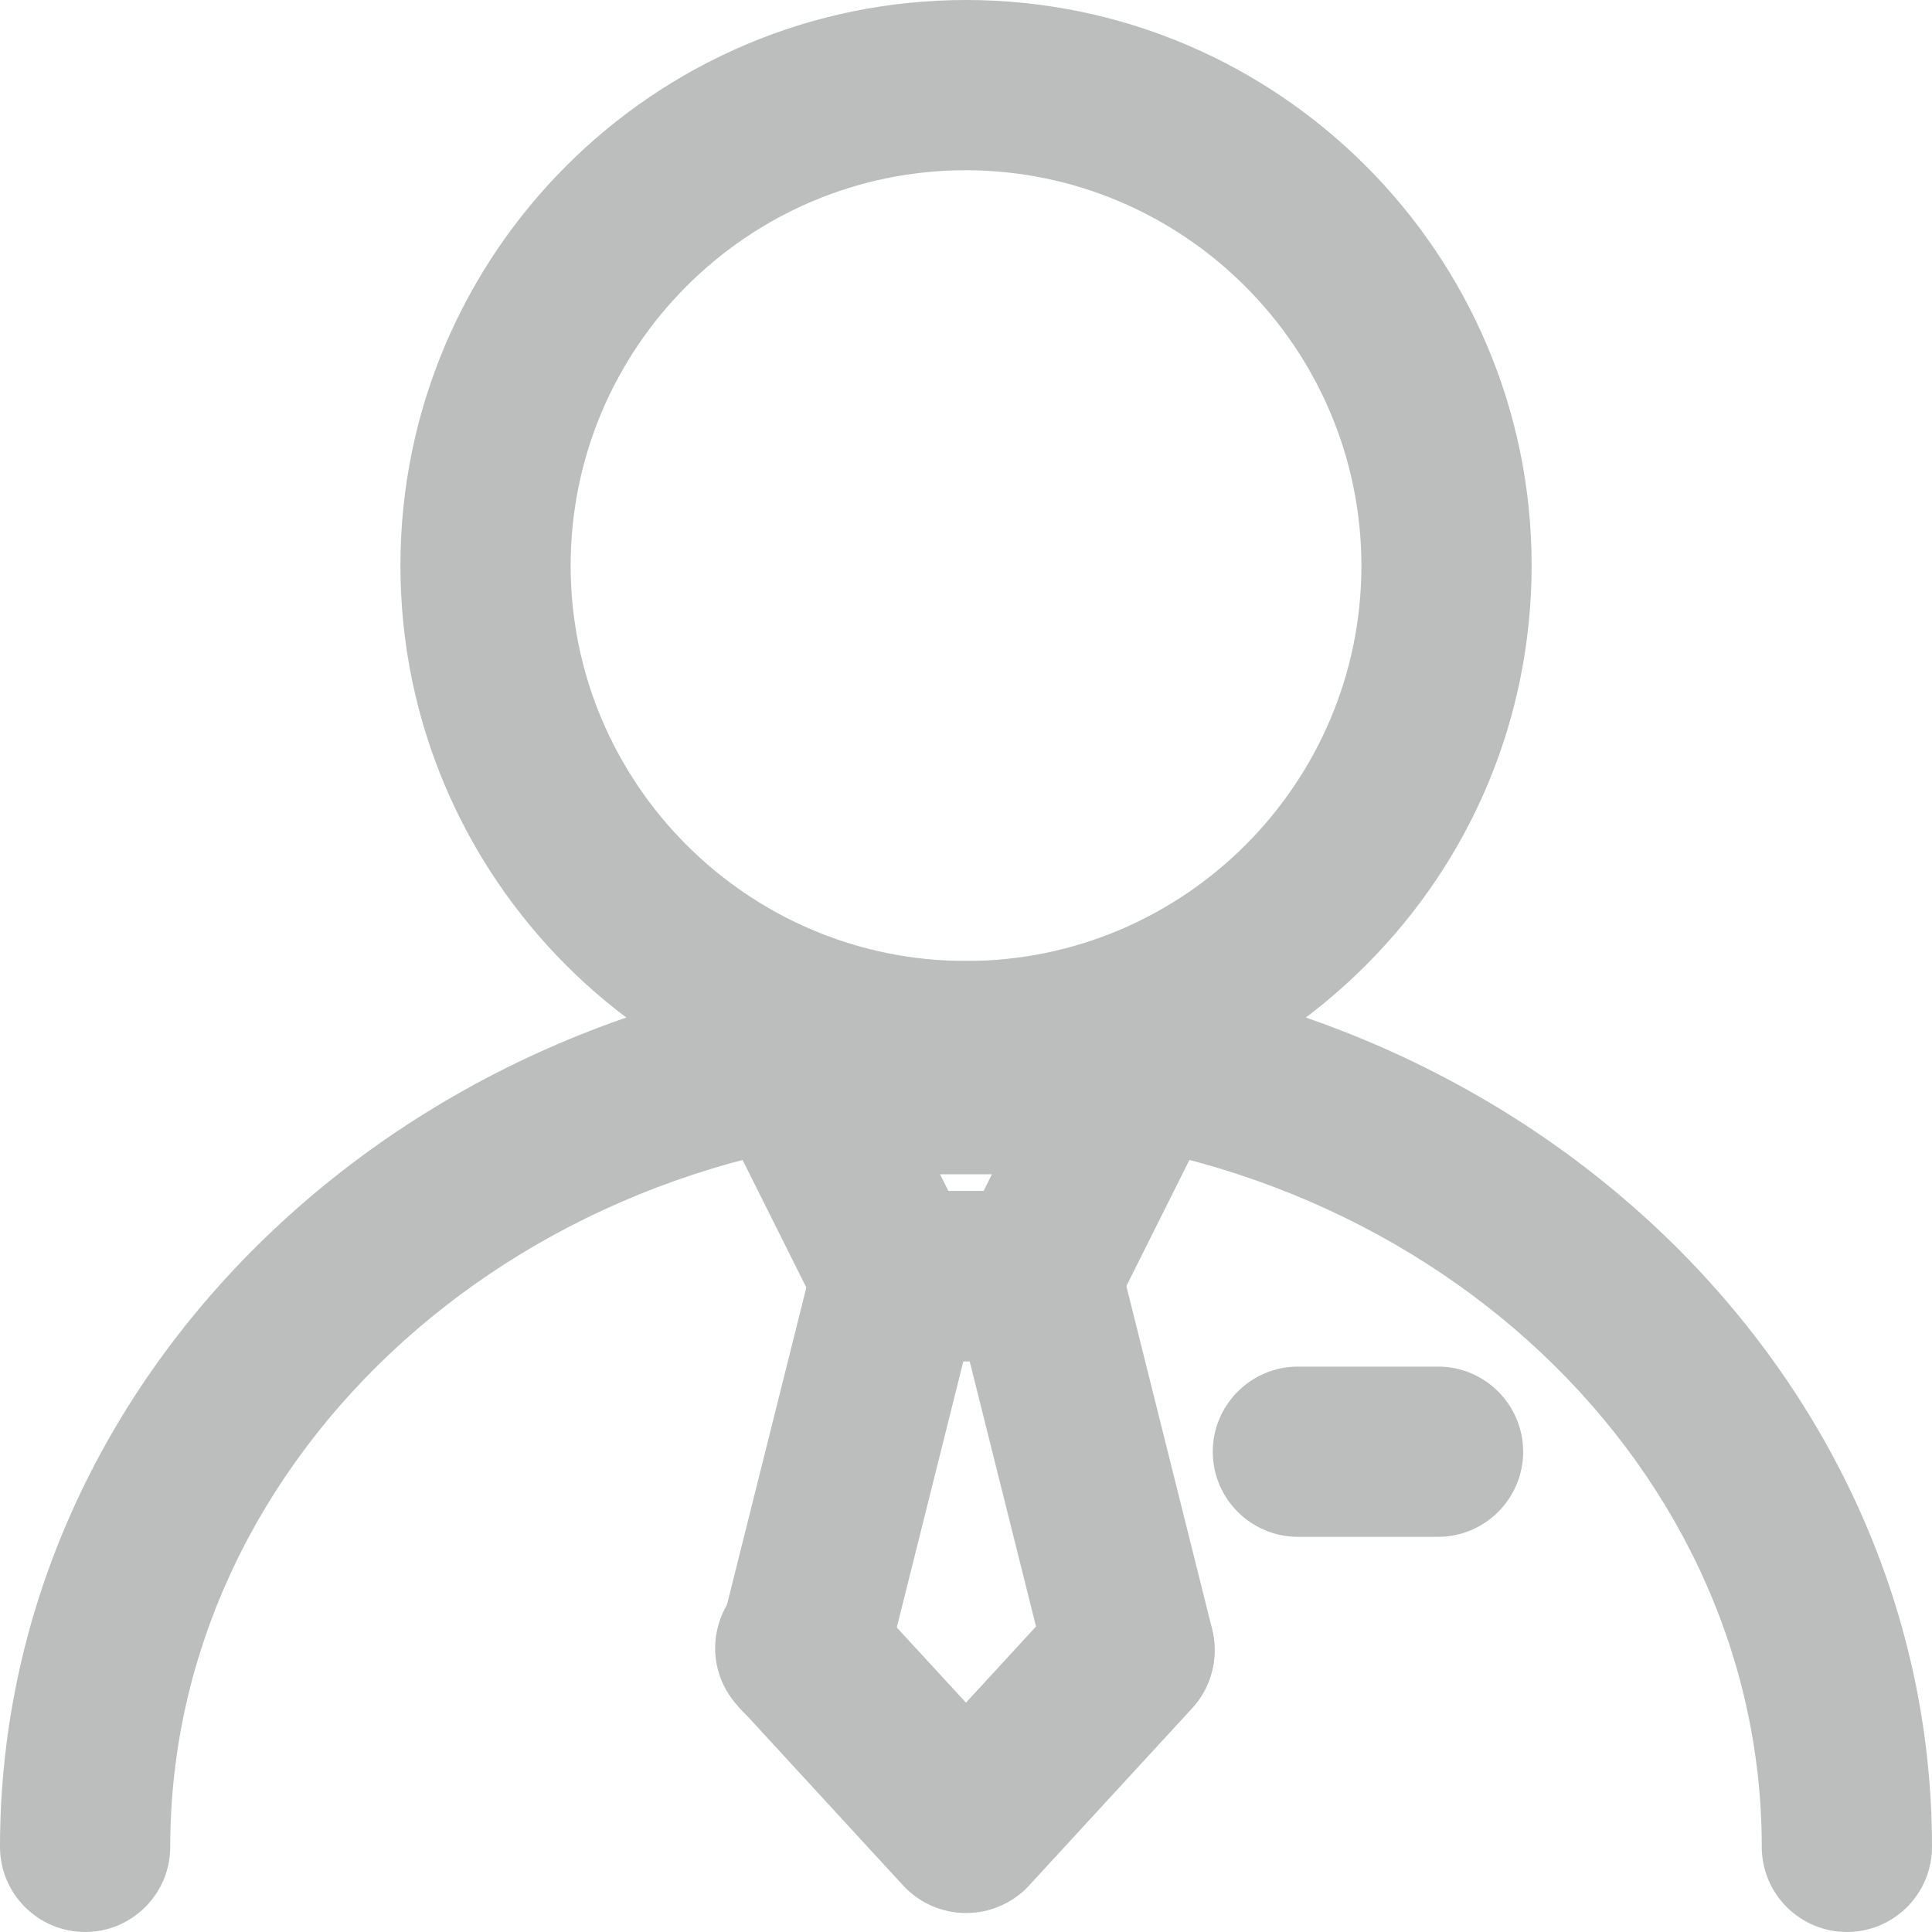 <svg xmlns="http://www.w3.org/2000/svg" width="27.555" height="27.555" viewBox="0 0 27.555 27.555"><defs><style>.a{fill:#bcbebe;}.b,.c{stroke:none;}.c{fill:#bcbebe;}</style></defs><g transform="translate(0.5 0.5)"><g class="a" transform="translate(-214.504 0)"><path class="b" d="M 227.782 15.384 L 227.782 15.384 L 227.782 15.384 C 223.472 15.384 219.965 11.877 219.965 7.567 C 219.965 3.257 223.472 -0.25 227.782 -0.25 C 232.092 -0.25 235.599 3.257 235.599 7.567 C 235.596 9.654 234.782 11.616 233.307 13.092 C 231.831 14.567 229.869 15.381 227.782 15.384 Z M 227.782 1.678 C 224.535 1.678 221.893 4.32 221.893 7.567 C 221.893 10.814 224.535 13.456 227.782 13.456 C 231.029 13.456 233.671 10.814 233.671 7.567 C 233.666 4.324 231.024 1.682 227.782 1.678 L 227.782 1.678 Z"/><path class="c" d="M 227.782 15.134 C 231.959 15.129 235.344 11.744 235.349 7.567 C 235.349 3.388 231.961 1.984100435947767e-06 227.782 1.984100435947767e-06 C 223.603 1.984100435947767e-06 220.215 3.388 220.215 7.567 C 220.215 11.746 223.603 15.134 227.782 15.134 M 227.782 1.428 C 231.17 1.432 233.916 4.178 233.921 7.567 C 233.921 10.957 231.172 13.706 227.782 13.706 C 224.391 13.706 221.643 10.957 221.643 7.567 C 221.643 4.176 224.391 1.428 227.782 1.428 M 227.782 15.634 L 227.782 15.634 C 223.334 15.634 219.715 12.015 219.715 7.567 C 219.715 3.119 223.334 -0.5 227.782 -0.5 C 232.23 -0.5 235.849 3.119 235.849 7.567 C 235.846 9.721 235.006 11.746 233.483 13.268 C 231.961 14.791 229.936 15.631 227.782 15.634 Z M 227.781 1.928 C 224.672 1.928 222.143 4.458 222.143 7.567 C 222.143 10.676 224.673 13.206 227.782 13.206 C 230.891 13.206 233.421 10.676 233.421 7.567 C 233.417 4.462 230.887 1.932 227.781 1.928 L 227.781 1.928 Z"/></g><g class="a" transform="translate(0 -514.81)"><path class="b" d="M 25.841 541.615 C 25.31 541.615 24.877 541.183 24.877 540.651 C 24.877 534.885 19.674 530.194 13.278 530.194 C 6.881 530.194 1.678 534.885 1.678 540.651 C 1.678 541.183 1.245 541.615 0.714 541.615 C 0.182 541.615 -0.25 541.183 -0.25 540.651 C -0.25 533.822 5.818 528.266 13.278 528.266 C 20.737 528.266 26.805 533.822 26.805 540.651 C 26.805 541.183 26.373 541.615 25.841 541.615 Z"/><path class="c" d="M 25.841 541.365 C 26.236 541.365 26.555 541.046 26.555 540.651 C 26.555 533.961 20.599 528.516 13.278 528.516 C 5.956 528.516 -2.563476471095782e-07 533.961 -2.563476471095782e-07 540.651 C -2.563476471095782e-07 541.046 0.32 541.365 0.714 541.365 C 1.108 541.365 1.428 541.046 1.428 540.651 C 1.428 534.747 6.744 529.944 13.278 529.944 C 19.811 529.944 25.127 534.747 25.127 540.651 C 25.127 541.046 25.447 541.365 25.841 541.365 M 25.841 541.865 C 25.172 541.865 24.627 541.321 24.627 540.651 C 24.627 535.023 19.536 530.444 13.278 530.444 C 7.019 530.444 1.928 535.023 1.928 540.651 C 1.928 541.321 1.383 541.865 0.714 541.865 C 0.045 541.865 -0.5 541.321 -0.5 540.651 C -0.5 533.684 5.681 528.016 13.278 528.016 C 20.875 528.016 27.055 533.684 27.055 540.651 C 27.055 541.321 26.511 541.865 25.841 541.865 Z"/></g><g class="a" transform="translate(-384.232 -537.869)"><path class="b" d="M 398.51 556.534 L 398.51 556.534 L 398.508 556.534 L 396.51 556.534 C 396.141 556.534 395.811 556.33 395.647 556.002 L 394.313 553.335 C 394.164 553.038 394.181 552.678 394.355 552.396 C 394.532 552.11 394.839 551.939 395.175 551.939 L 399.842 551.939 C 400.18 551.939 400.486 552.11 400.663 552.396 C 400.838 552.678 400.854 553.038 400.705 553.335 L 399.372 556.001 C 399.207 556.33 398.877 556.534 398.51 556.534 Z M 397.104 554.606 L 397.914 554.606 L 398.284 553.867 L 396.734 553.867 L 397.104 554.606 Z"/><path class="c" d="M 398.51 556.284 C 398.78 556.284 399.027 556.131 399.148 555.89 L 400.482 553.223 C 400.593 553.001 400.581 552.738 400.451 552.527 C 400.32 552.317 400.089 552.187 399.842 552.189 L 395.176 552.189 C 395.176 552.189 395.175 552.189 395.175 552.189 C 394.928 552.189 394.698 552.317 394.568 552.527 C 394.438 552.738 394.426 553.001 394.537 553.223 L 395.87 555.89 C 395.991 556.131 396.238 556.284 396.508 556.284 C 396.509 556.284 396.509 556.284 396.51 556.284 L 398.509 556.284 C 398.509 556.284 398.51 556.284 398.51 556.284 M 396.33 553.617 L 398.689 553.617 L 398.069 554.856 L 396.95 554.856 L 396.33 553.617 M 398.51 556.784 L 396.51 556.784 C 396.046 556.784 395.63 556.527 395.423 556.114 L 394.09 553.447 C 393.902 553.073 393.923 552.62 394.143 552.264 C 394.366 551.904 394.752 551.689 395.175 551.689 L 399.842 551.689 C 400.267 551.689 400.653 551.904 400.876 552.264 C 401.096 552.62 401.116 553.073 400.929 553.447 L 399.596 556.113 C 399.388 556.527 398.972 556.784 398.51 556.784 Z M 397.259 554.356 L 397.76 554.356 L 397.879 554.117 L 397.139 554.117 L 397.259 554.356 Z"/></g><g class="a" transform="translate(-384.616 -638.043)"><path class="b" d="M 395.57 662.059 C 395.315 662.059 395.076 661.961 394.895 661.783 C 394.646 661.539 394.548 661.179 394.639 660.843 L 395.972 655.512 C 396.077 655.089 396.454 654.788 396.89 654.78 L 398.893 654.78 C 399.338 654.78 399.723 655.081 399.83 655.512 L 401.163 660.846 C 401.284 661.356 400.971 661.874 400.466 662.004 C 400.392 662.026 400.314 662.038 400.237 662.041 L 400.232 662.041 L 400.227 662.041 C 399.783 662.041 399.4 661.741 399.293 661.312 L 398.141 656.708 L 397.661 656.708 L 396.509 661.31 C 396.432 661.649 396.177 661.921 395.842 662.019 C 395.754 662.046 395.662 662.059 395.57 662.059 Z"/><path class="c" d="M 395.57 661.809 C 395.637 661.809 395.705 661.799 395.772 661.78 C 396.02 661.706 396.209 661.504 396.266 661.252 L 397.465 656.458 L 398.336 656.458 L 399.536 661.252 C 399.614 661.569 399.899 661.791 400.226 661.791 C 400.226 661.791 400.226 661.791 400.227 661.791 C 400.286 661.789 400.344 661.779 400.401 661.763 C 400.779 661.667 401.01 661.286 400.92 660.906 L 399.587 655.572 C 399.508 655.254 399.222 655.03 398.895 655.03 C 398.894 655.03 398.894 655.03 398.893 655.03 L 396.894 655.03 C 396.571 655.036 396.292 655.258 396.215 655.572 L 394.881 660.906 C 394.813 661.156 394.885 661.423 395.07 661.604 C 395.205 661.737 395.385 661.809 395.57 661.809 M 395.57 662.309 C 395.25 662.309 394.948 662.185 394.719 661.961 C 394.407 661.655 394.284 661.203 394.397 660.78 L 395.73 655.451 C 395.861 654.919 396.336 654.54 396.885 654.53 L 396.894 654.53 L 398.893 654.53 C 399.454 654.53 399.938 654.909 400.072 655.452 L 401.407 660.791 C 401.558 661.429 401.166 662.08 400.532 662.245 C 400.439 662.272 400.343 662.287 400.247 662.291 L 400.227 662.291 C 399.668 662.291 399.185 661.913 399.05 661.372 L 397.946 656.958 L 397.856 656.958 L 396.753 661.368 C 396.654 661.794 396.333 662.135 395.913 662.259 C 395.801 662.292 395.686 662.309 395.57 662.309 Z"/></g><g class="a" transform="translate(-383.135 -732.103)"><path class="b" d="M 396.419 758.637 L 396.409 758.637 C 396.143 758.637 395.885 758.525 395.703 758.329 L 393.374 755.797 C 393.119 755.548 393.023 755.181 393.124 754.838 C 393.225 754.492 393.507 754.234 393.86 754.163 C 393.922 754.151 393.986 754.145 394.049 754.145 C 394.339 754.145 394.61 754.273 394.794 754.497 L 396.412 756.256 L 398.035 754.492 C 398.218 754.294 398.476 754.18 398.745 754.18 C 398.988 754.18 399.22 754.271 399.398 754.435 C 399.789 754.796 399.814 755.407 399.454 755.798 L 397.121 758.333 C 396.938 758.527 396.683 758.637 396.419 758.637 Z M 403.145 753.272 L 403.145 753.272 L 401.146 753.272 C 400.615 753.272 400.182 752.839 400.182 752.308 C 400.182 751.776 400.615 751.344 401.146 751.344 L 403.145 751.344 C 403.677 751.344 404.109 751.776 404.109 752.308 C 404.109 752.839 403.677 753.272 403.145 753.272 L 403.145 753.272 Z"/><path class="c" d="M 396.419 758.387 C 396.615 758.387 396.803 758.307 396.937 758.164 L 399.27 755.629 C 399.537 755.339 399.519 754.887 399.229 754.619 C 398.939 754.352 398.487 754.37 398.219 754.661 L 396.412 756.625 L 394.605 754.661 C 394.438 754.454 394.17 754.357 393.909 754.408 C 393.648 754.46 393.438 754.653 393.363 754.908 C 393.289 755.163 393.362 755.439 393.554 755.623 L 395.887 758.159 C 396.022 758.304 396.211 758.387 396.41 758.387 C 396.413 758.387 396.416 758.387 396.419 758.387 M 403.145 753.022 L 403.145 753.022 L 403.145 753.022 M 403.145 753.022 C 403.539 753.022 403.859 752.702 403.859 752.308 C 403.859 751.914 403.539 751.594 403.145 751.594 L 401.146 751.594 C 400.752 751.594 400.432 751.914 400.432 752.308 C 400.432 752.702 400.752 753.022 401.146 753.022 L 403.145 753.022 M 396.419 758.887 L 396.408 758.887 C 396.073 758.887 395.749 758.745 395.52 758.499 L 393.195 755.971 C 392.877 755.657 392.758 755.198 392.884 754.768 C 393.011 754.332 393.367 754.007 393.811 753.918 C 393.89 753.902 393.969 753.895 394.049 753.895 C 394.412 753.895 394.751 754.054 394.982 754.333 L 396.412 755.887 L 397.852 754.322 C 398.081 754.073 398.406 753.93 398.745 753.93 C 399.051 753.93 399.343 754.044 399.568 754.251 C 400.06 754.705 400.092 755.475 399.638 755.967 L 397.3 758.508 C 397.072 758.749 396.751 758.887 396.419 758.887 Z M 403.145 753.522 L 401.146 753.522 C 400.477 753.522 399.932 752.977 399.932 752.308 C 399.932 751.639 400.477 751.094 401.146 751.094 L 403.145 751.094 C 403.814 751.094 404.359 751.639 404.359 752.308 C 404.359 752.977 403.814 753.522 403.145 753.522 L 403.145 753.522 Z"/></g></g></svg>